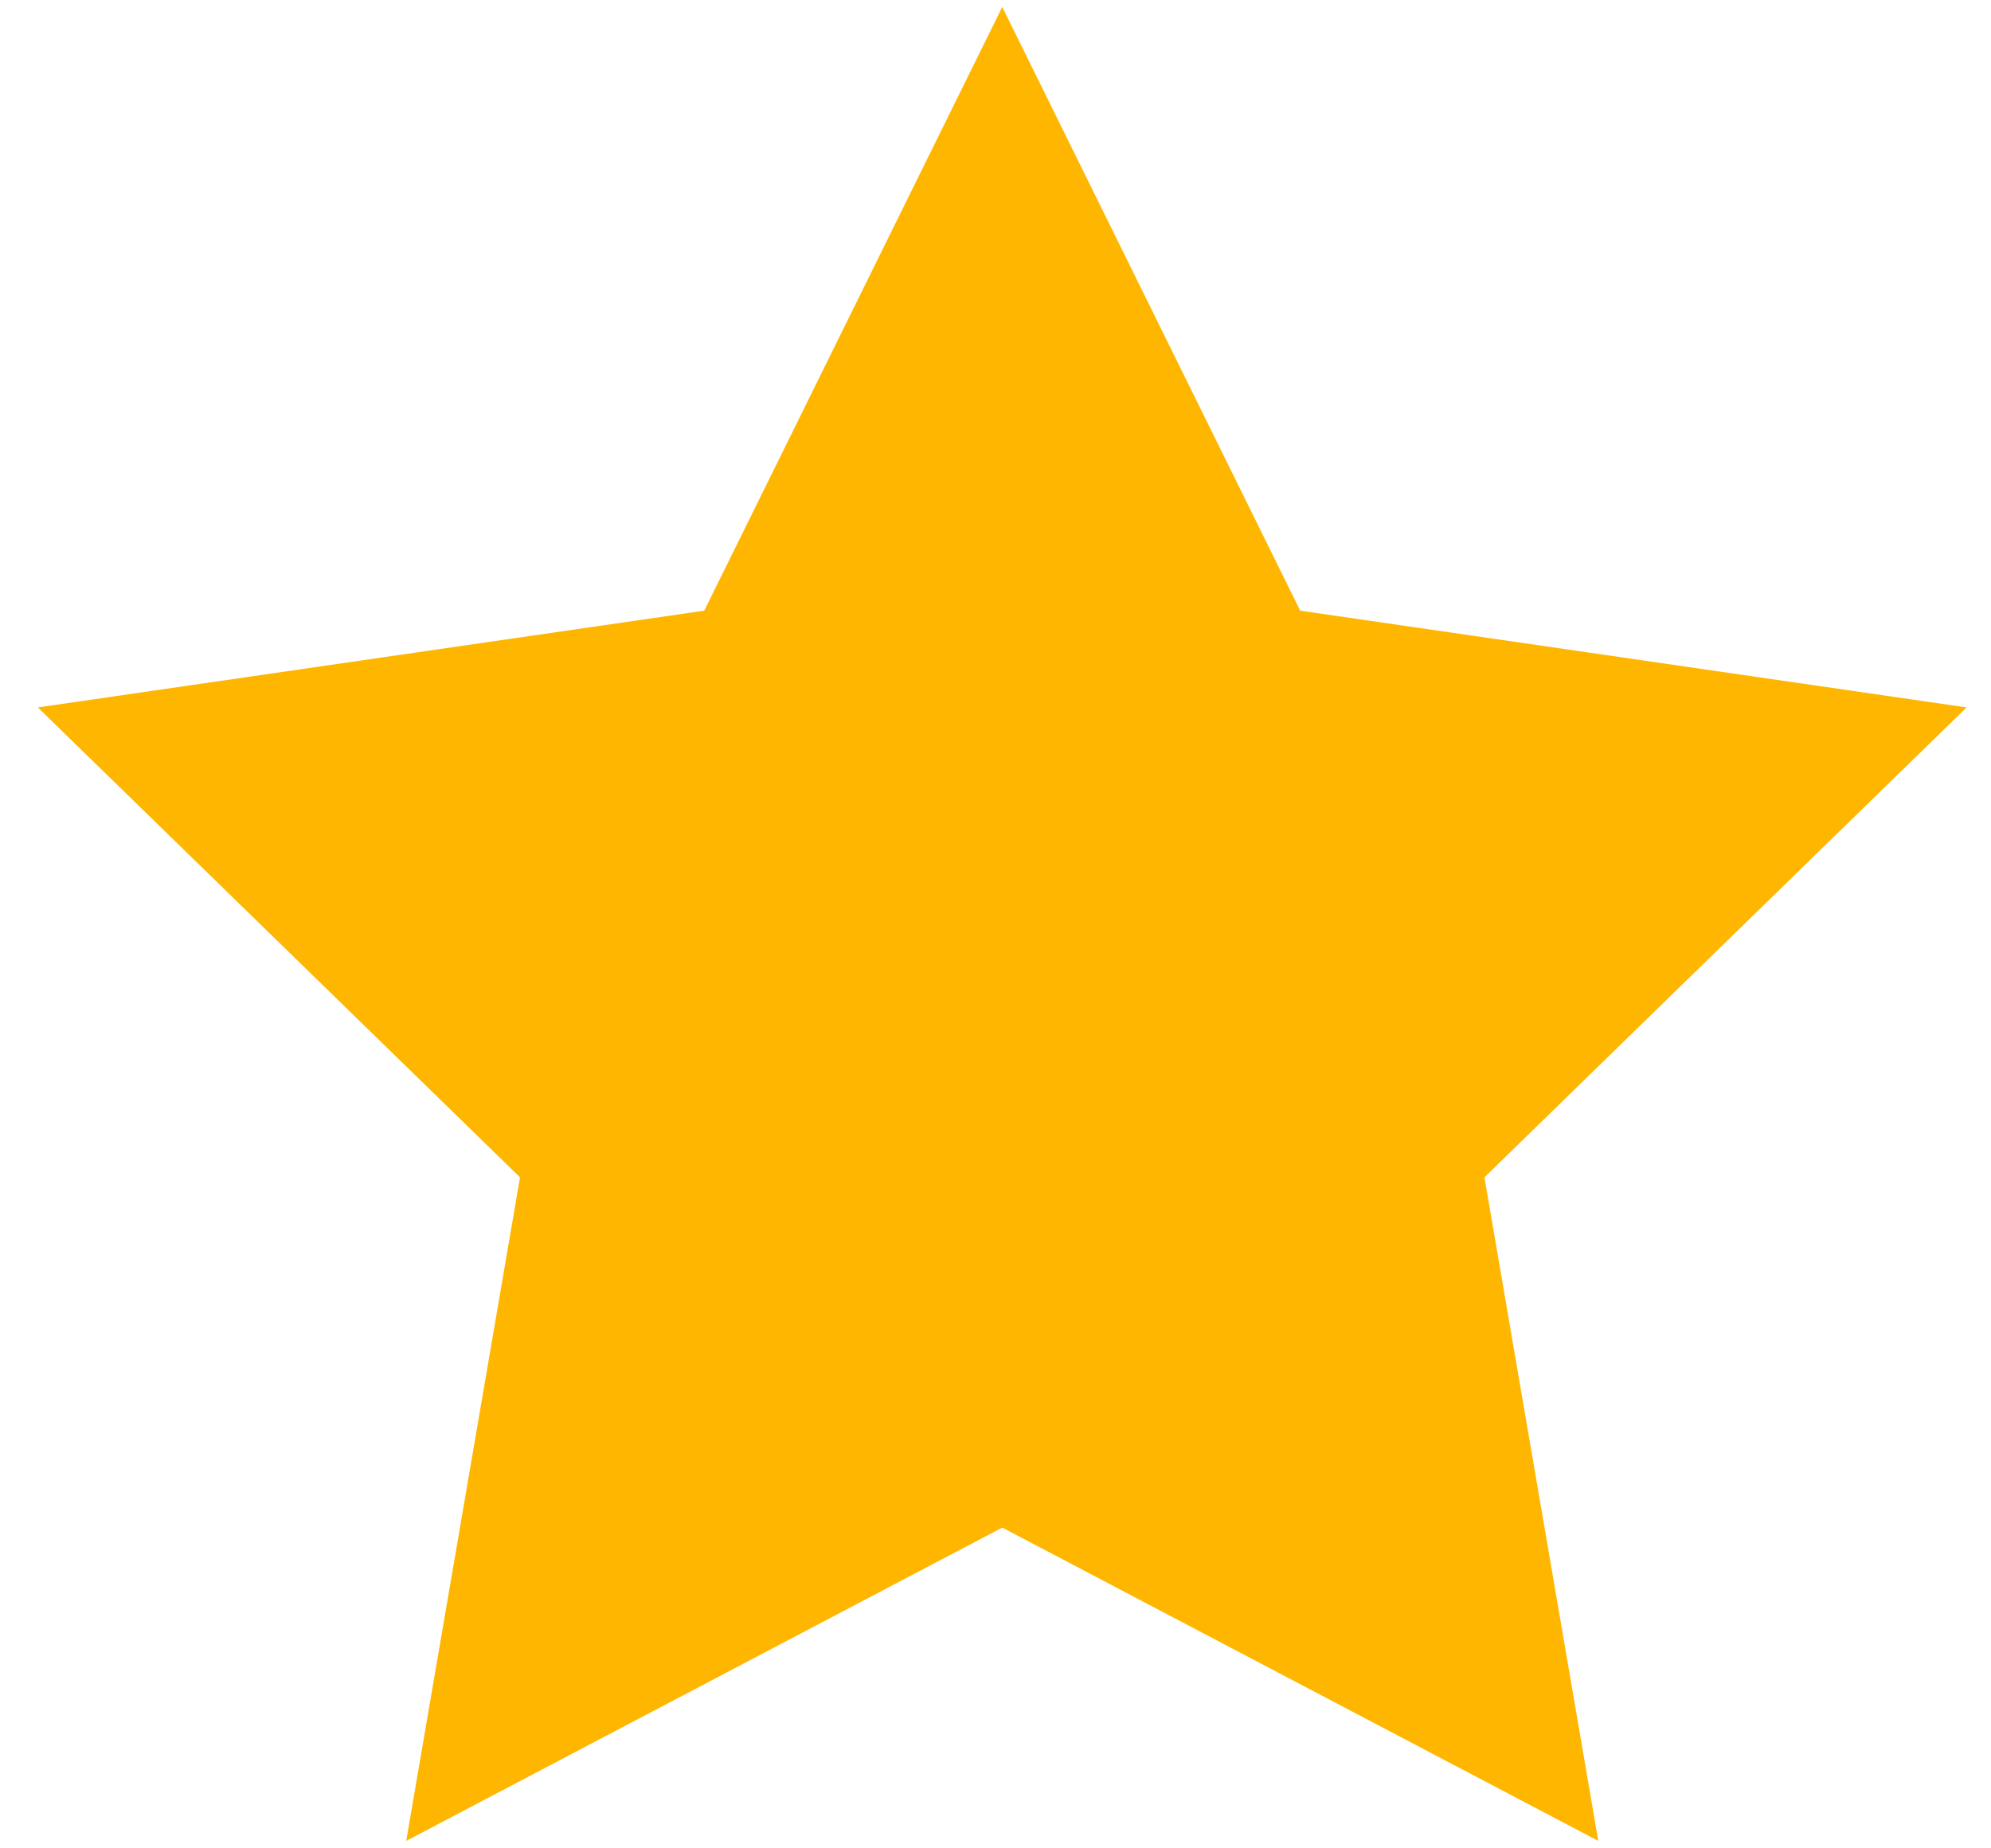 <svg width="28" height="26" viewBox="0 0 28 26" fill="none" xmlns="http://www.w3.org/2000/svg">
<path d="M27.657 9.951L18.285 8.59L14.095 0.098L9.904 8.59L0.532 9.951L7.313 16.561L5.713 25.895L14.095 21.488L22.477 25.895L20.876 16.561L27.657 9.951Z" fill="#FFB600"/>
</svg>
